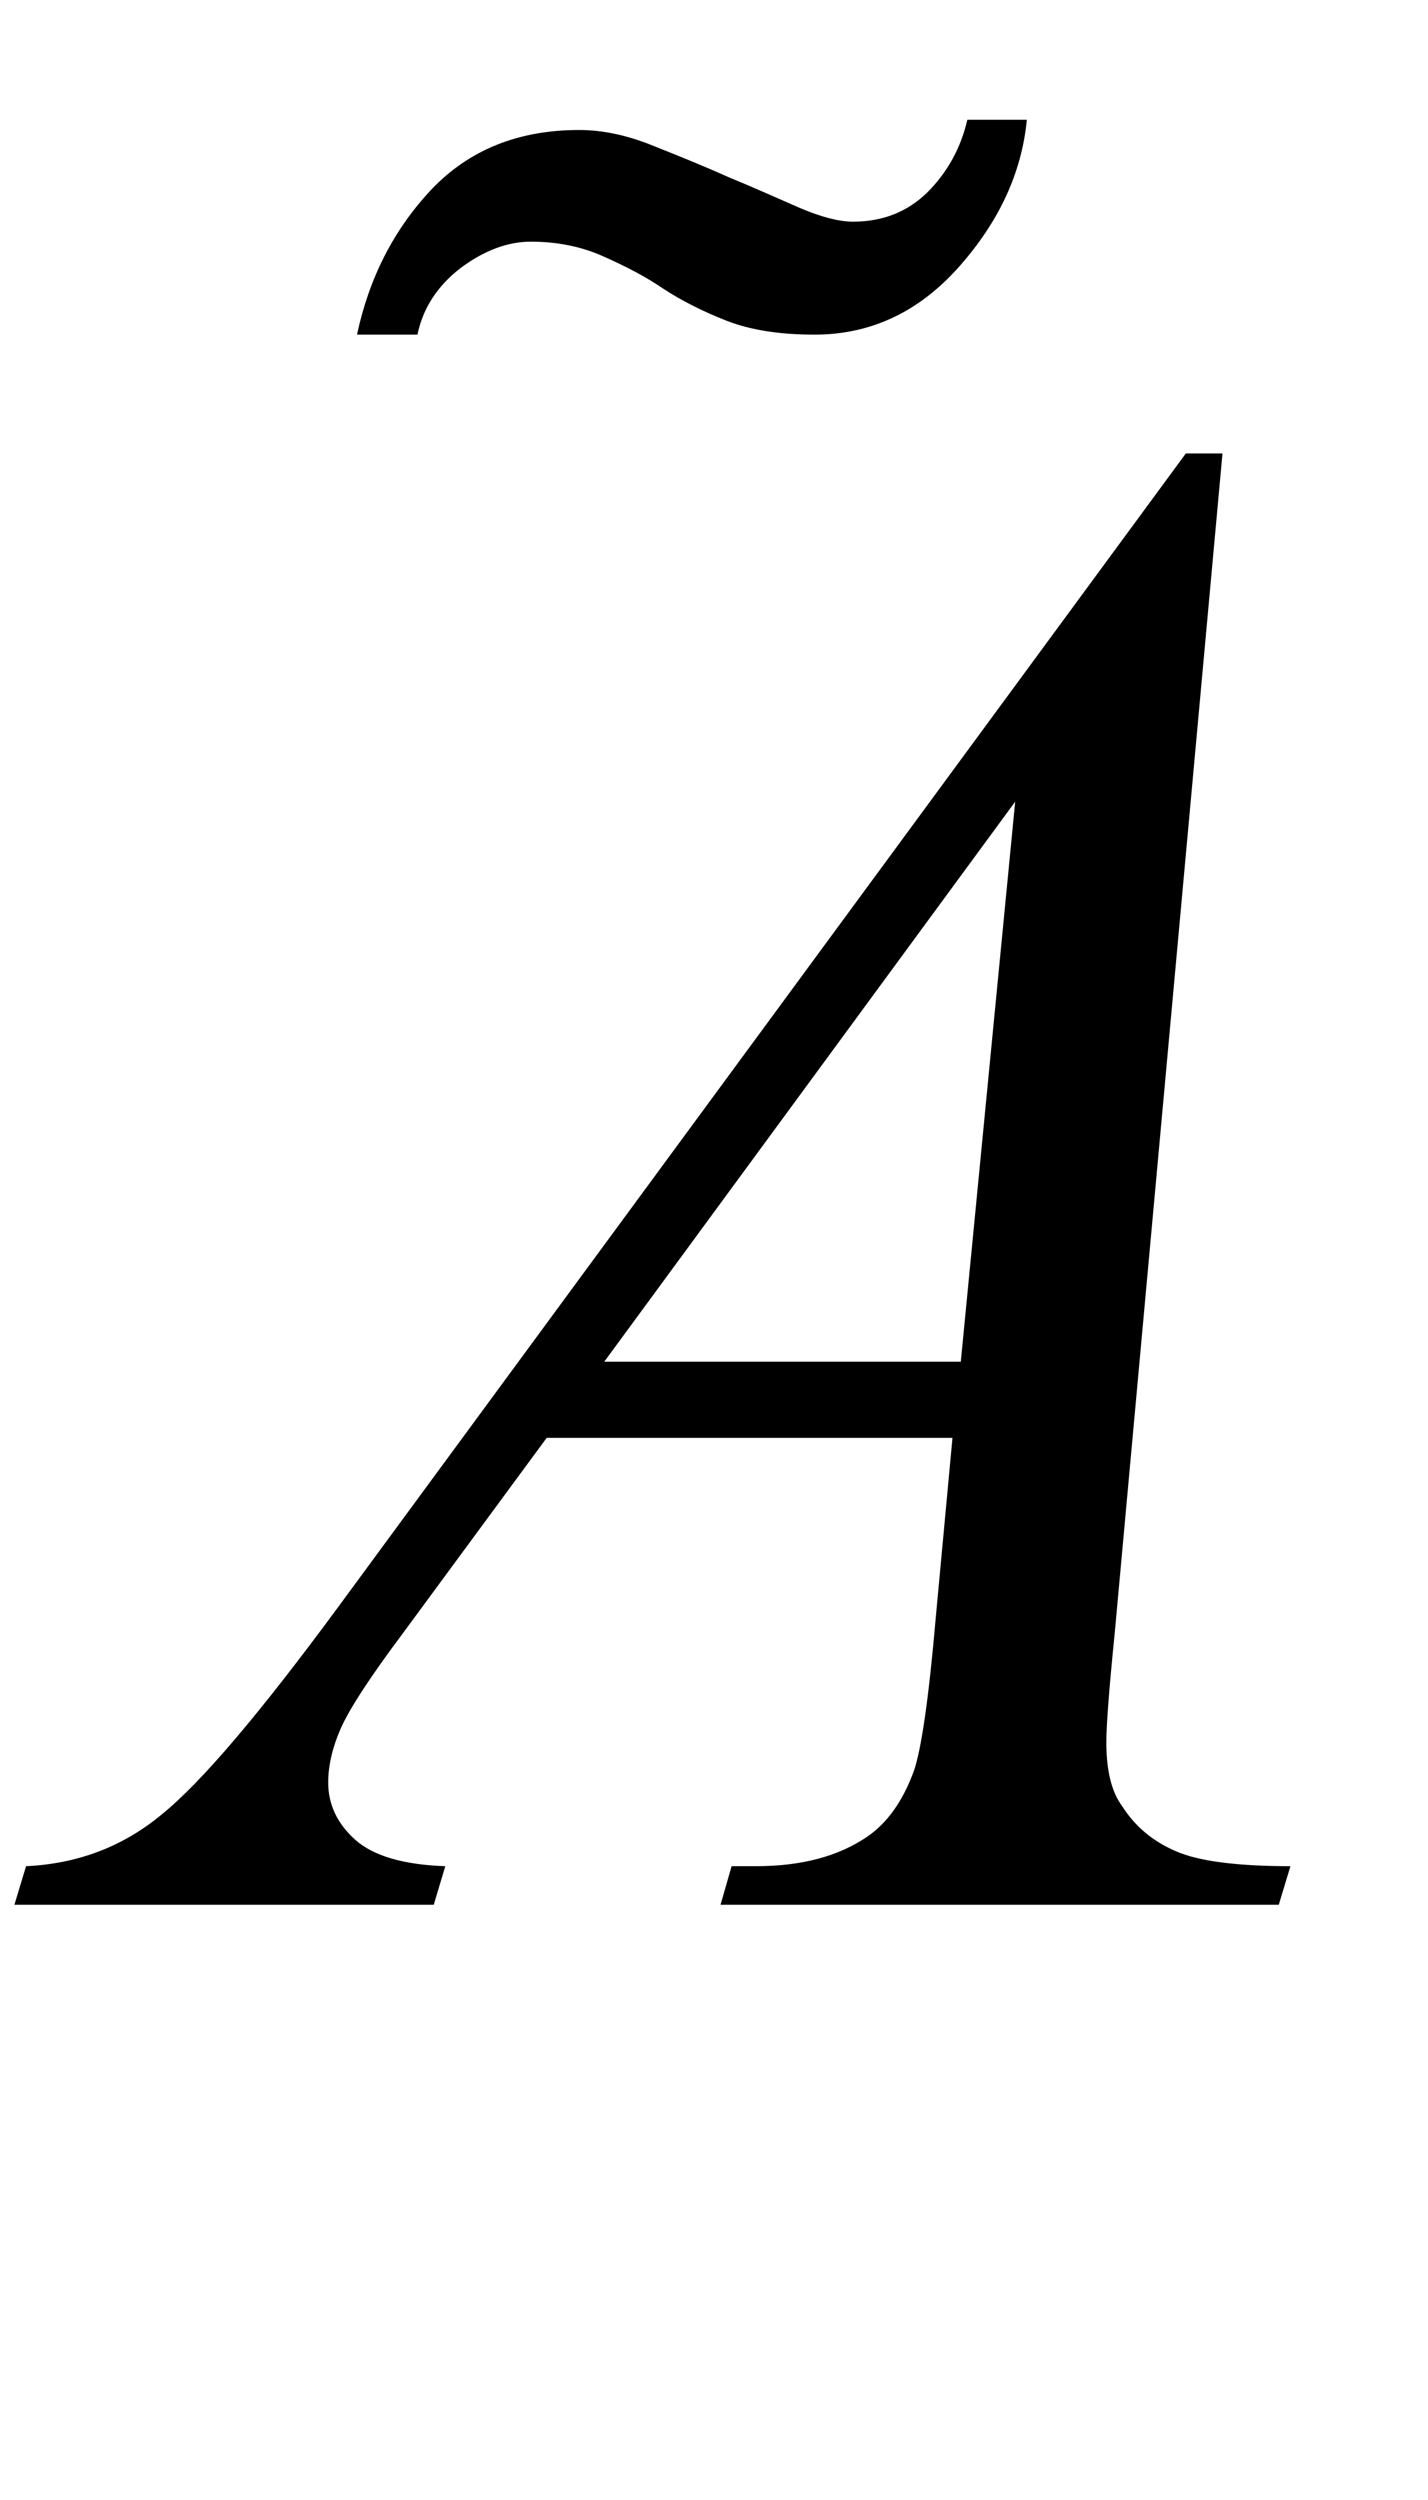 <?xml version="1.0" encoding="UTF-8"?>
<svg xmlns="http://www.w3.org/2000/svg" xmlns:xlink="http://www.w3.org/1999/xlink"  viewBox="0 0 12 21" version="1.1">
<defs>
<g>
<symbol overflow="visible" id="glyph0-0">
<path style="stroke:none;" d="M 2.496 0 L 2.496 -11.25 L 11.496 -11.25 L 11.496 0 Z M 2.777 -0.281 L 11.215 -0.281 L 11.215 -10.969 L 2.777 -10.969 Z M 2.777 -0.281 "/>
</symbol>
<symbol overflow="visible" id="glyph0-1">
<path style="stroke:none;" d="M 9.273 -12.191 L 8.367 -2.277 C 8.32 -1.812 8.297 -1.508 8.297 -1.363 C 8.297 -1.129 8.34 -0.949 8.43 -0.828 C 8.539 -0.656 8.691 -0.531 8.883 -0.449 C 9.07 -0.367 9.391 -0.324 9.844 -0.324 L 9.746 0 L 5.055 0 L 5.148 -0.324 L 5.352 -0.324 C 5.734 -0.324 6.043 -0.406 6.285 -0.57 C 6.453 -0.684 6.586 -0.867 6.68 -1.125 C 6.742 -1.305 6.805 -1.734 6.863 -2.406 L 7.004 -3.922 L 3.594 -3.922 L 2.383 -2.277 C 2.105 -1.906 1.934 -1.641 1.863 -1.48 C 1.793 -1.32 1.758 -1.168 1.758 -1.027 C 1.758 -0.84 1.836 -0.68 1.984 -0.547 C 2.137 -0.41 2.391 -0.336 2.742 -0.324 L 2.645 0 L -0.879 0 L -0.781 -0.324 C -0.348 -0.344 0.035 -0.488 0.363 -0.762 C 0.695 -1.031 1.188 -1.613 1.844 -2.504 L 8.965 -12.191 Z M 7.531 -9.266 L 4.078 -4.562 L 7.074 -4.562 Z M 7.531 -9.266 "/>
</symbol>
<symbol overflow="visible" id="glyph1-0">
<path style="stroke:none;" d="M 1.062 0 L 1.062 -13.598 L 7.438 -13.598 L 7.438 0 Z M 2.125 -1.062 L 6.375 -1.062 L 6.375 -12.535 L 2.125 -12.535 Z M 2.125 -1.062 "/>
</symbol>
<symbol overflow="visible" id="glyph1-1">
<path style="stroke:none;" d="M 5.629 -2.758 C 5.586 -2.312 5.395 -1.902 5.059 -1.523 C 4.723 -1.145 4.32 -0.953 3.844 -0.953 C 3.551 -0.953 3.305 -0.992 3.105 -1.07 C 2.906 -1.148 2.727 -1.238 2.566 -1.344 C 2.434 -1.434 2.273 -1.52 2.082 -1.605 C 1.895 -1.691 1.688 -1.734 1.461 -1.734 C 1.266 -1.734 1.07 -1.66 0.875 -1.516 C 0.68 -1.367 0.555 -1.18 0.508 -0.953 L 0 -0.953 C 0.102 -1.43 0.309 -1.836 0.625 -2.172 C 0.945 -2.508 1.359 -2.672 1.867 -2.672 C 2.062 -2.672 2.273 -2.629 2.5 -2.535 C 2.727 -2.445 2.938 -2.359 3.129 -2.273 C 3.336 -2.188 3.527 -2.102 3.715 -2.02 C 3.898 -1.941 4.051 -1.902 4.168 -1.902 C 4.418 -1.902 4.625 -1.984 4.793 -2.148 C 4.961 -2.316 5.074 -2.52 5.129 -2.758 Z M 5.629 -2.758 "/>
</symbol>
</g>
</defs>
<g id="surface457283">
<g style="fill:rgb(0%,0%,0%);fill-opacity:1;">
  <use xlink:href="#glyph0-1" x="1" y="16"/>
</g>
<g style="fill:rgb(0%,0%,0%);fill-opacity:1;">
  <use xlink:href="#glyph1-1" x="3" y="3.764"/>
</g>
</g>
</svg>